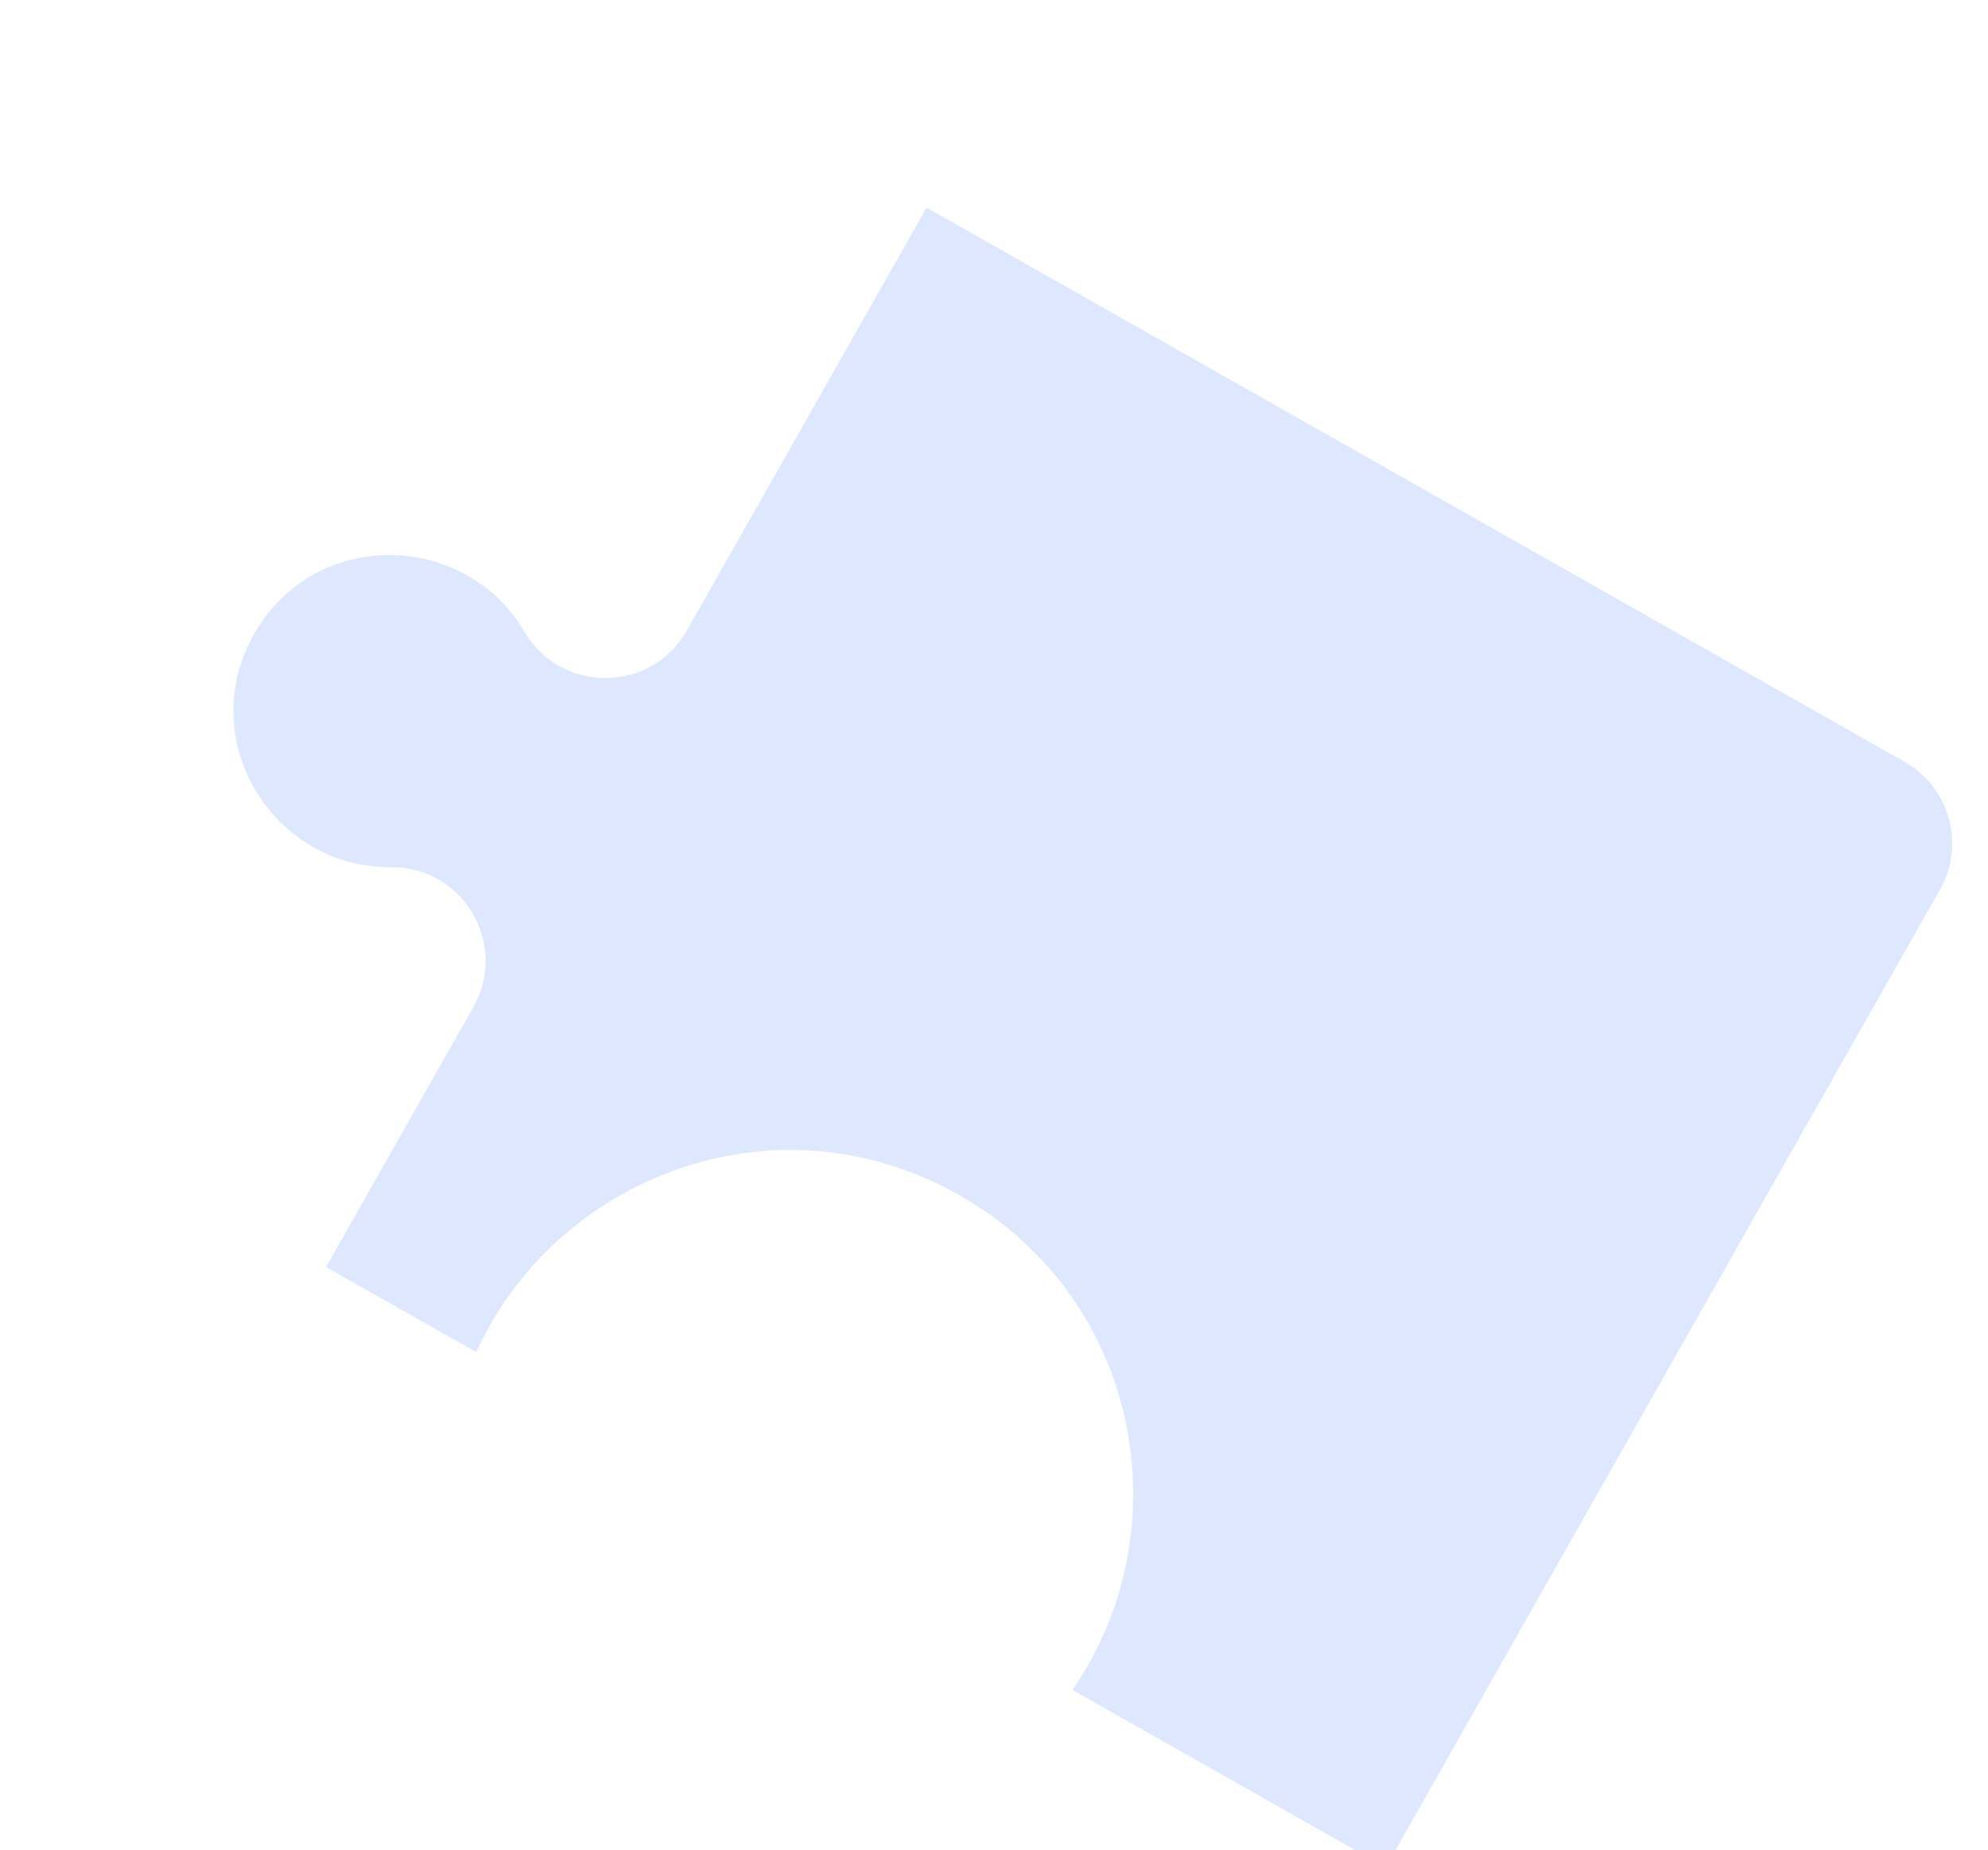 <?xml version="1.0" encoding="UTF-8"?> <svg xmlns="http://www.w3.org/2000/svg" width="347" height="323" viewBox="0 0 347 323" fill="none"><g filter="url(#filter0_ii_12_76)"><path d="M332.456 129.009L161.729 32.252C158.061 38.725 124.261 98.365 119.882 106.092C113.678 117.039 97.924 117.147 91.559 106.32C81.148 88.622 54.88 88.119 44.347 106.705C33.837 125.249 47.685 147.569 68.274 147.406C80.858 147.307 88.824 160.894 82.63 171.822L56.909 217.207L83.142 232.074C96.865 201.681 135.183 186.38 167.412 204.644C199.408 222.778 206.366 263.407 187.176 291.033C193.045 294.36 235.967 318.684 241.864 322.027L338.621 151.299C343.074 143.442 340.314 133.462 332.456 129.009Z" fill="#1D65FF" fill-opacity="0.15"></path></g><defs><filter id="filter0_ii_12_76" x="-45.256" y="-53.748" width="472.005" height="461.775" filterUnits="userSpaceOnUse" color-interpolation-filters="sRGB"><feFlood flood-opacity="0" result="BackgroundImageFix"></feFlood><feBlend mode="normal" in="SourceGraphic" in2="BackgroundImageFix" result="shape"></feBlend><feColorMatrix in="SourceAlpha" type="matrix" values="0 0 0 0 0 0 0 0 0 0 0 0 0 0 0 0 0 0 127 0" result="hardAlpha"></feColorMatrix><feOffset dy="4"></feOffset><feGaussianBlur stdDeviation="2"></feGaussianBlur><feComposite in2="hardAlpha" operator="arithmetic" k2="-1" k3="1"></feComposite><feColorMatrix type="matrix" values="0 0 0 0 1 0 0 0 0 1 0 0 0 0 1 0 0 0 0.15 0"></feColorMatrix><feBlend mode="normal" in2="shape" result="effect1_innerShadow_12_76"></feBlend><feColorMatrix in="SourceAlpha" type="matrix" values="0 0 0 0 0 0 0 0 0 0 0 0 0 0 0 0 0 0 127 0" result="hardAlpha"></feColorMatrix><feOffset></feOffset><feGaussianBlur stdDeviation="34"></feGaussianBlur><feComposite in2="hardAlpha" operator="arithmetic" k2="-1" k3="1"></feComposite><feColorMatrix type="matrix" values="0 0 0 0 1 0 0 0 0 1 0 0 0 0 1 0 0 0 0.05 0"></feColorMatrix><feBlend mode="normal" in2="effect1_innerShadow_12_76" result="effect2_innerShadow_12_76"></feBlend></filter></defs></svg> 